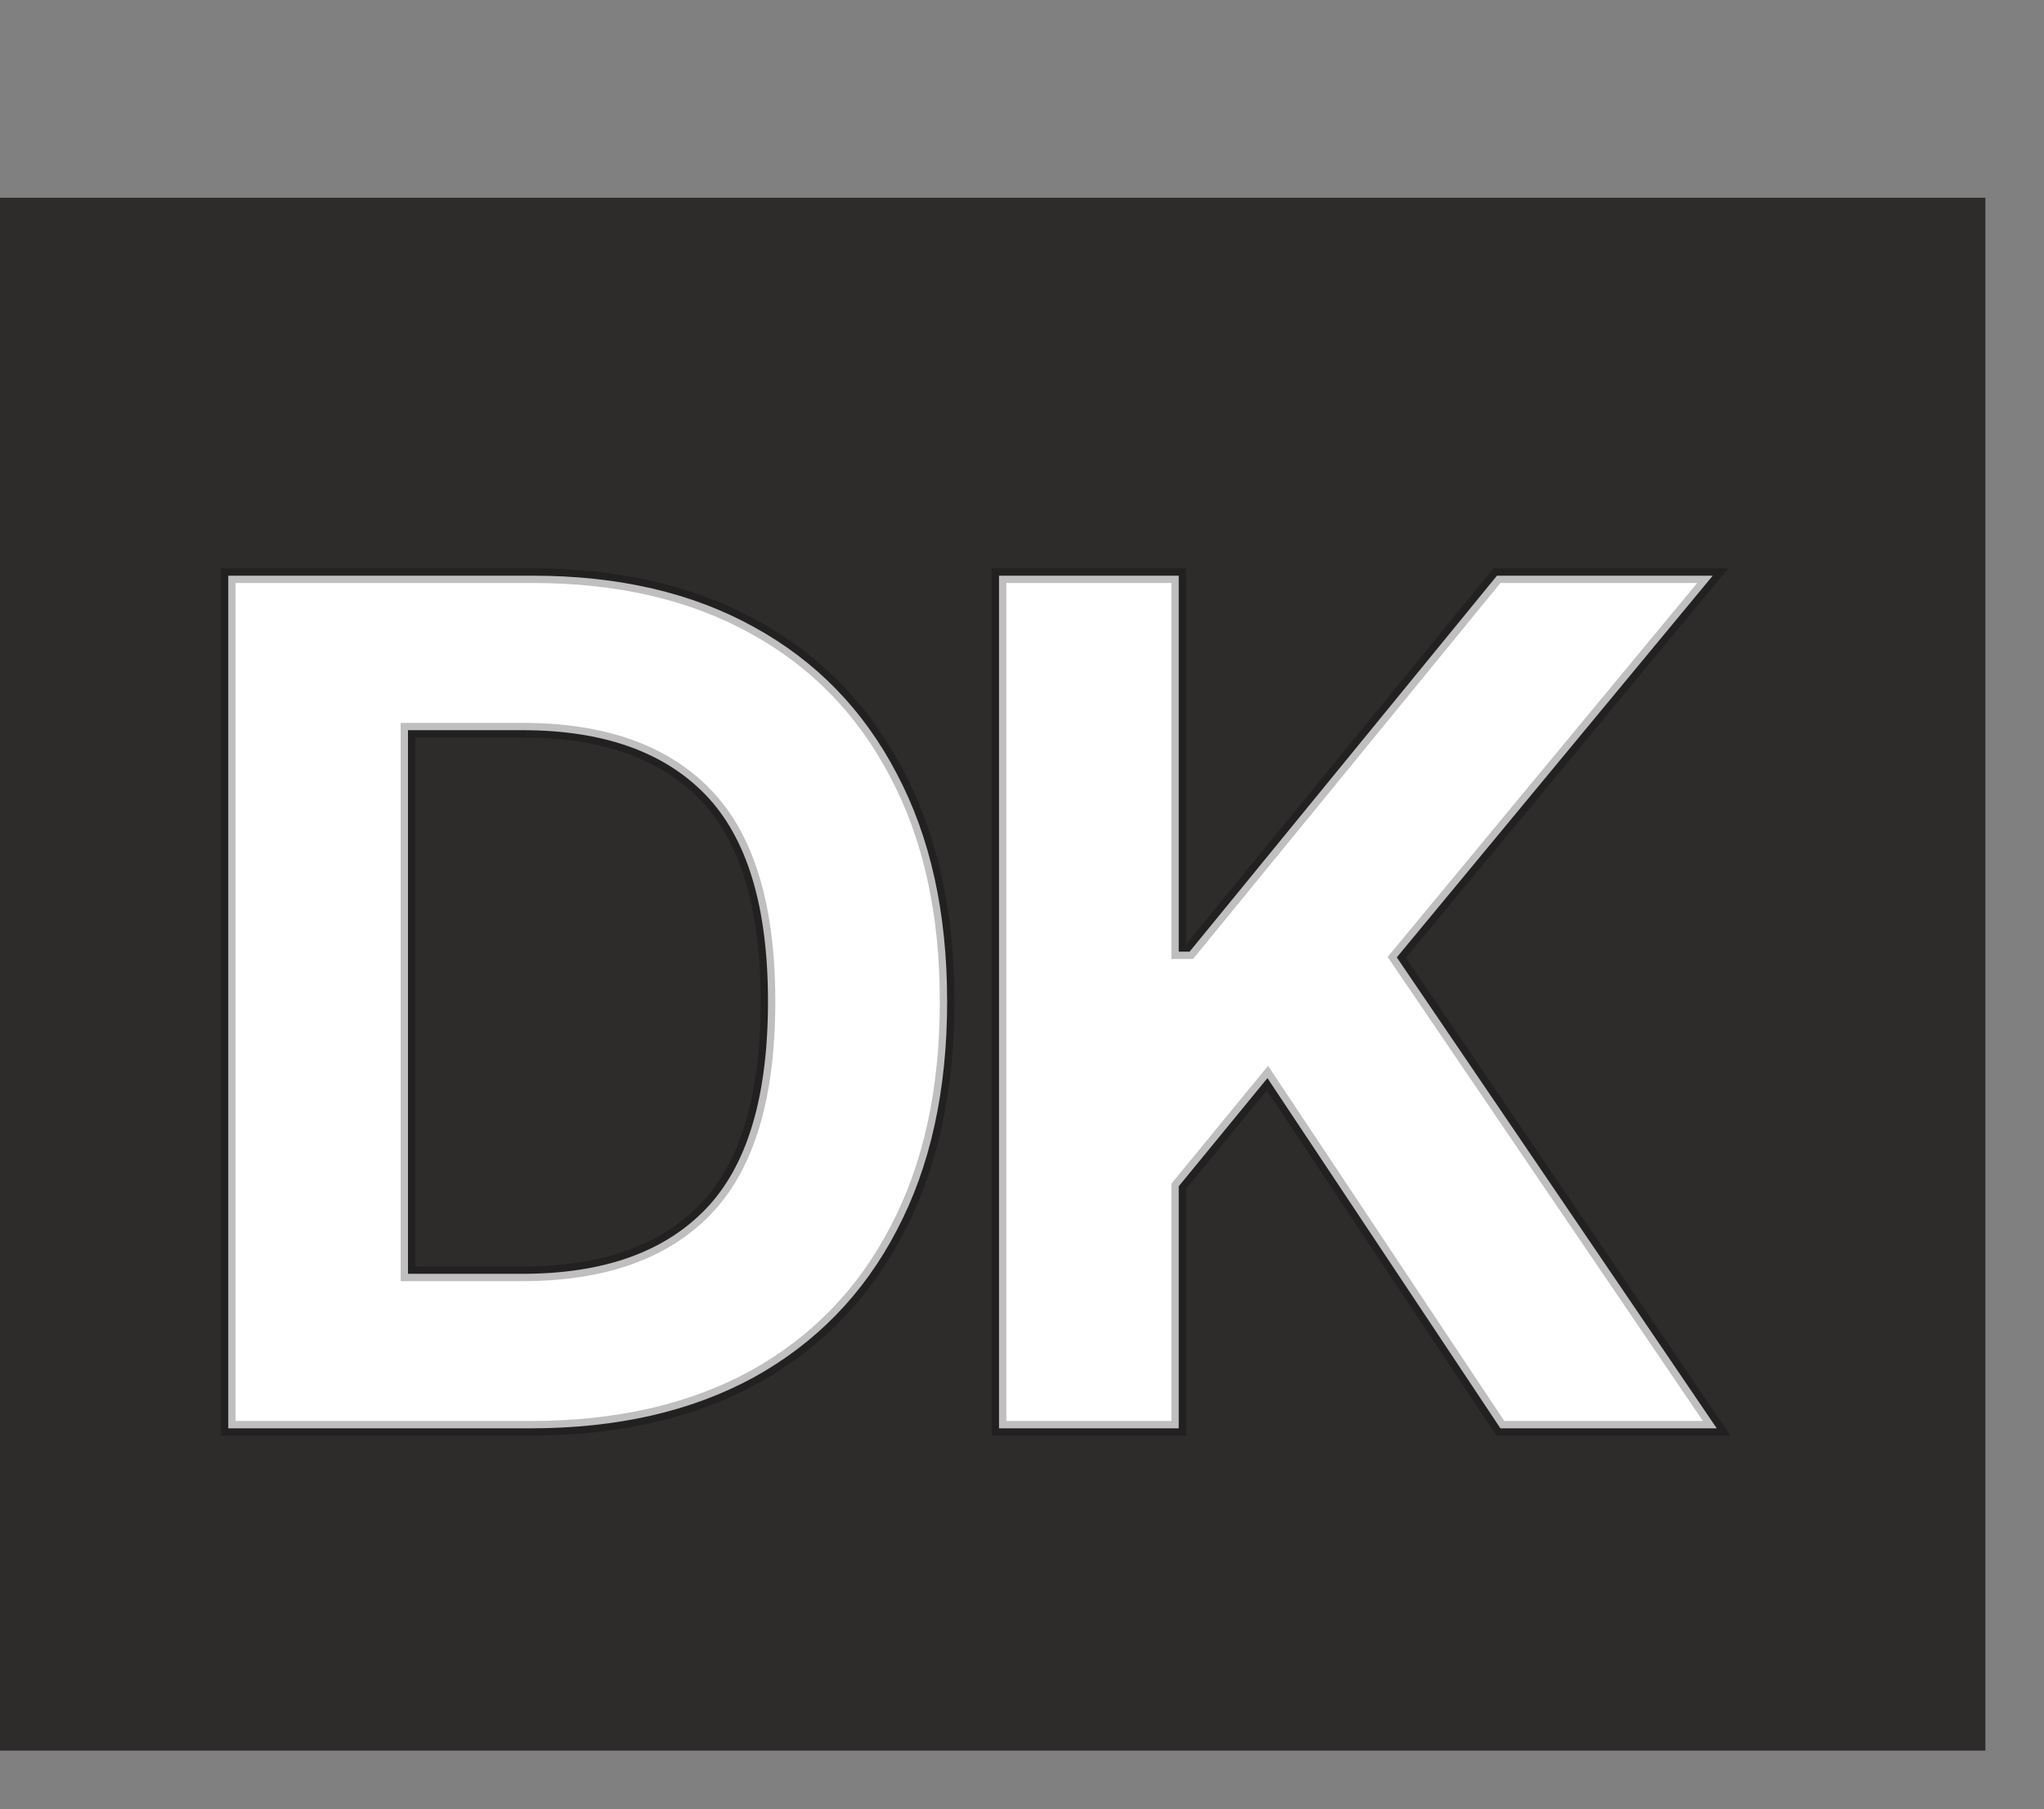 <svg xmlns="http://www.w3.org/2000/svg" version="1.1" xmlns:xlink="http://www.w3.org/1999/xlink" xmlns:svgjs="http://svgjs.dev/svgjs" width="279" height="247"><rect width="100%" height="100%" fill="#808080" stroke="none"/><svg width="279" height="247" viewBox="0 0 279 247" fill="none" xmlns="http://www.w3.org/2000/svg">
<rect y="27" width="271" height="212" fill="#2E2B2B"></rect>
<mask id="SvgjsMask1012" fill="white">
<path d="M72.406 195H31.156V78.594H72.719C84.438 78.594 94.516 80.938 102.953 85.625C111.391 90.26 117.875 96.927 122.406 105.625C126.99 114.271 129.281 124.635 129.281 136.719C129.281 148.854 126.99 159.271 122.406 167.969C117.875 176.667 111.365 183.359 102.875 188.047C94.385 192.682 84.229 195 72.406 195ZM55.688 173.906H71.312C82.302 173.906 90.635 170.964 96.312 165.078C101.99 159.193 104.828 149.74 104.828 136.719C104.828 123.802 101.99 114.401 96.312 108.516C90.635 102.63 82.302 99.688 71.312 99.688H55.688V173.906ZM136.363 195V78.594H160.894V129.922H162.378L204.331 78.594H233.784L190.659 130.703L234.331 195H204.8L173.003 147.188L160.894 161.953V195H136.363Z"></path>
</mask>
<path d="M72.406 195H31.156V78.594H72.719C84.438 78.594 94.516 80.938 102.953 85.625C111.391 90.26 117.875 96.927 122.406 105.625C126.99 114.271 129.281 124.635 129.281 136.719C129.281 148.854 126.99 159.271 122.406 167.969C117.875 176.667 111.365 183.359 102.875 188.047C94.385 192.682 84.229 195 72.406 195ZM55.688 173.906H71.312C82.302 173.906 90.635 170.964 96.312 165.078C101.99 159.193 104.828 149.74 104.828 136.719C104.828 123.802 101.99 114.401 96.312 108.516C90.635 102.63 82.302 99.688 71.312 99.688H55.688V173.906ZM136.363 195V78.594H160.894V129.922H162.378L204.331 78.594H233.784L190.659 130.703L234.331 195H204.8L173.003 147.188L160.894 161.953V195H136.363Z" fill="white"></path>
<path d="M31.156 195H30.156V196H31.156V195ZM31.156 78.594V77.594H30.156V78.594H31.156ZM102.953 85.625L102.467 86.499L102.472 86.501L102.953 85.625ZM122.406 105.625L121.519 106.087L121.523 106.093L122.406 105.625ZM122.406 167.969L121.522 167.503L121.519 167.507L122.406 167.969ZM102.875 188.047L103.354 188.925L103.358 188.922L102.875 188.047ZM55.688 173.906H54.688V174.906H55.688V173.906ZM96.312 165.078L95.593 164.384L96.312 165.078ZM96.312 108.516L95.593 109.21L96.312 108.516ZM55.688 99.688V98.688H54.688V99.688H55.688ZM72.406 194H31.156V196H72.406V194ZM32.156 195V78.594H30.156V195H32.156ZM31.156 79.594H72.719V77.594H31.156V79.594ZM72.719 79.594C84.304 79.594 94.207 81.91 102.467 86.499L103.439 84.751C94.824 79.965 84.571 77.594 72.719 77.594V79.594ZM102.472 86.501C110.733 91.04 117.078 97.561 121.519 106.087L123.293 105.163C118.672 96.293 112.049 89.481 103.435 84.749L102.472 86.501ZM121.523 106.093C126.014 114.565 128.281 124.761 128.281 136.719H130.281C130.281 124.51 127.966 113.977 123.29 105.157L121.523 106.093ZM128.281 136.719C128.281 148.729 126.013 158.978 121.522 167.503L123.291 168.435C127.966 159.563 130.281 148.979 130.281 136.719H128.281ZM121.519 167.507C117.078 176.032 110.707 182.58 102.392 187.171L103.358 188.922C112.022 184.139 118.672 177.301 123.293 168.431L121.519 167.507ZM102.396 187.169C94.082 191.708 84.099 194 72.406 194V196C84.36 196 94.688 193.656 103.354 188.925L102.396 187.169ZM55.688 174.906H71.312V172.906H55.688V174.906ZM71.312 174.906C82.477 174.906 91.109 171.913 97.032 165.772L95.593 164.384C90.162 170.014 82.127 172.906 71.312 172.906V174.906ZM97.032 165.772C102.97 159.616 105.828 149.851 105.828 136.719H103.828C103.828 149.628 101.009 158.769 95.593 164.384L97.032 165.772ZM105.828 136.719C105.828 123.688 102.969 113.976 97.032 107.821L95.593 109.21C101.01 114.826 103.828 123.917 103.828 136.719H105.828ZM97.032 107.821C91.109 101.68 82.477 98.688 71.312 98.688V100.688C82.127 100.688 90.162 103.58 95.593 109.21L97.032 107.821ZM71.312 98.688H55.688V100.688H71.312V98.688ZM54.688 99.688V173.906H56.688V99.688H54.688ZM136.363 195H135.363V196H136.363V195ZM136.363 78.594V77.594H135.363V78.594H136.363ZM160.894 78.594H161.894V77.594H160.894V78.594ZM160.894 129.922H159.894V130.922H160.894V129.922ZM162.378 129.922V130.922H162.852L163.152 130.555L162.378 129.922ZM204.331 78.594V77.594H203.857L203.557 77.961L204.331 78.594ZM233.784 78.594L234.555 79.231L235.91 77.594H233.784V78.594ZM190.659 130.703L189.889 130.066L189.41 130.644L189.832 131.265L190.659 130.703ZM234.331 195V196H236.219L235.158 194.438L234.331 195ZM204.8 195L203.967 195.554L204.264 196H204.8V195ZM173.003 147.188L173.836 146.634L173.087 145.508L172.23 146.553L173.003 147.188ZM160.894 161.953L160.121 161.319L159.894 161.596V161.953H160.894ZM160.894 195V196H161.894V195H160.894ZM137.363 195V78.594H135.363V195H137.363ZM136.363 79.594H160.894V77.594H136.363V79.594ZM159.894 78.594V129.922H161.894V78.594H159.894ZM160.894 130.922H162.378V128.922H160.894V130.922ZM163.152 130.555L205.106 79.227L203.557 77.961L161.604 129.289L163.152 130.555ZM204.331 79.594H233.784V77.594H204.331V79.594ZM233.014 77.956L189.889 130.066L191.43 131.341L234.555 79.231L233.014 77.956ZM189.832 131.265L233.504 195.562L235.158 194.438L191.487 130.141L189.832 131.265ZM234.331 194H204.8V196H234.331V194ZM205.633 194.446L173.836 146.634L172.17 147.741L203.967 195.554L205.633 194.446ZM172.23 146.553L160.121 161.319L161.667 162.587L173.776 147.822L172.23 146.553ZM159.894 161.953V195H161.894V161.953H159.894ZM160.894 194H136.363V196H160.894V194Z" fill="black" fill-opacity="0.25" mask="url(#path-2-inside-1_1_5)"></path>
</svg><style>@media (prefers-color-scheme: light) { :root { filter: none; } }
@media (prefers-color-scheme: dark) { :root { filter: none; } }
</style></svg>